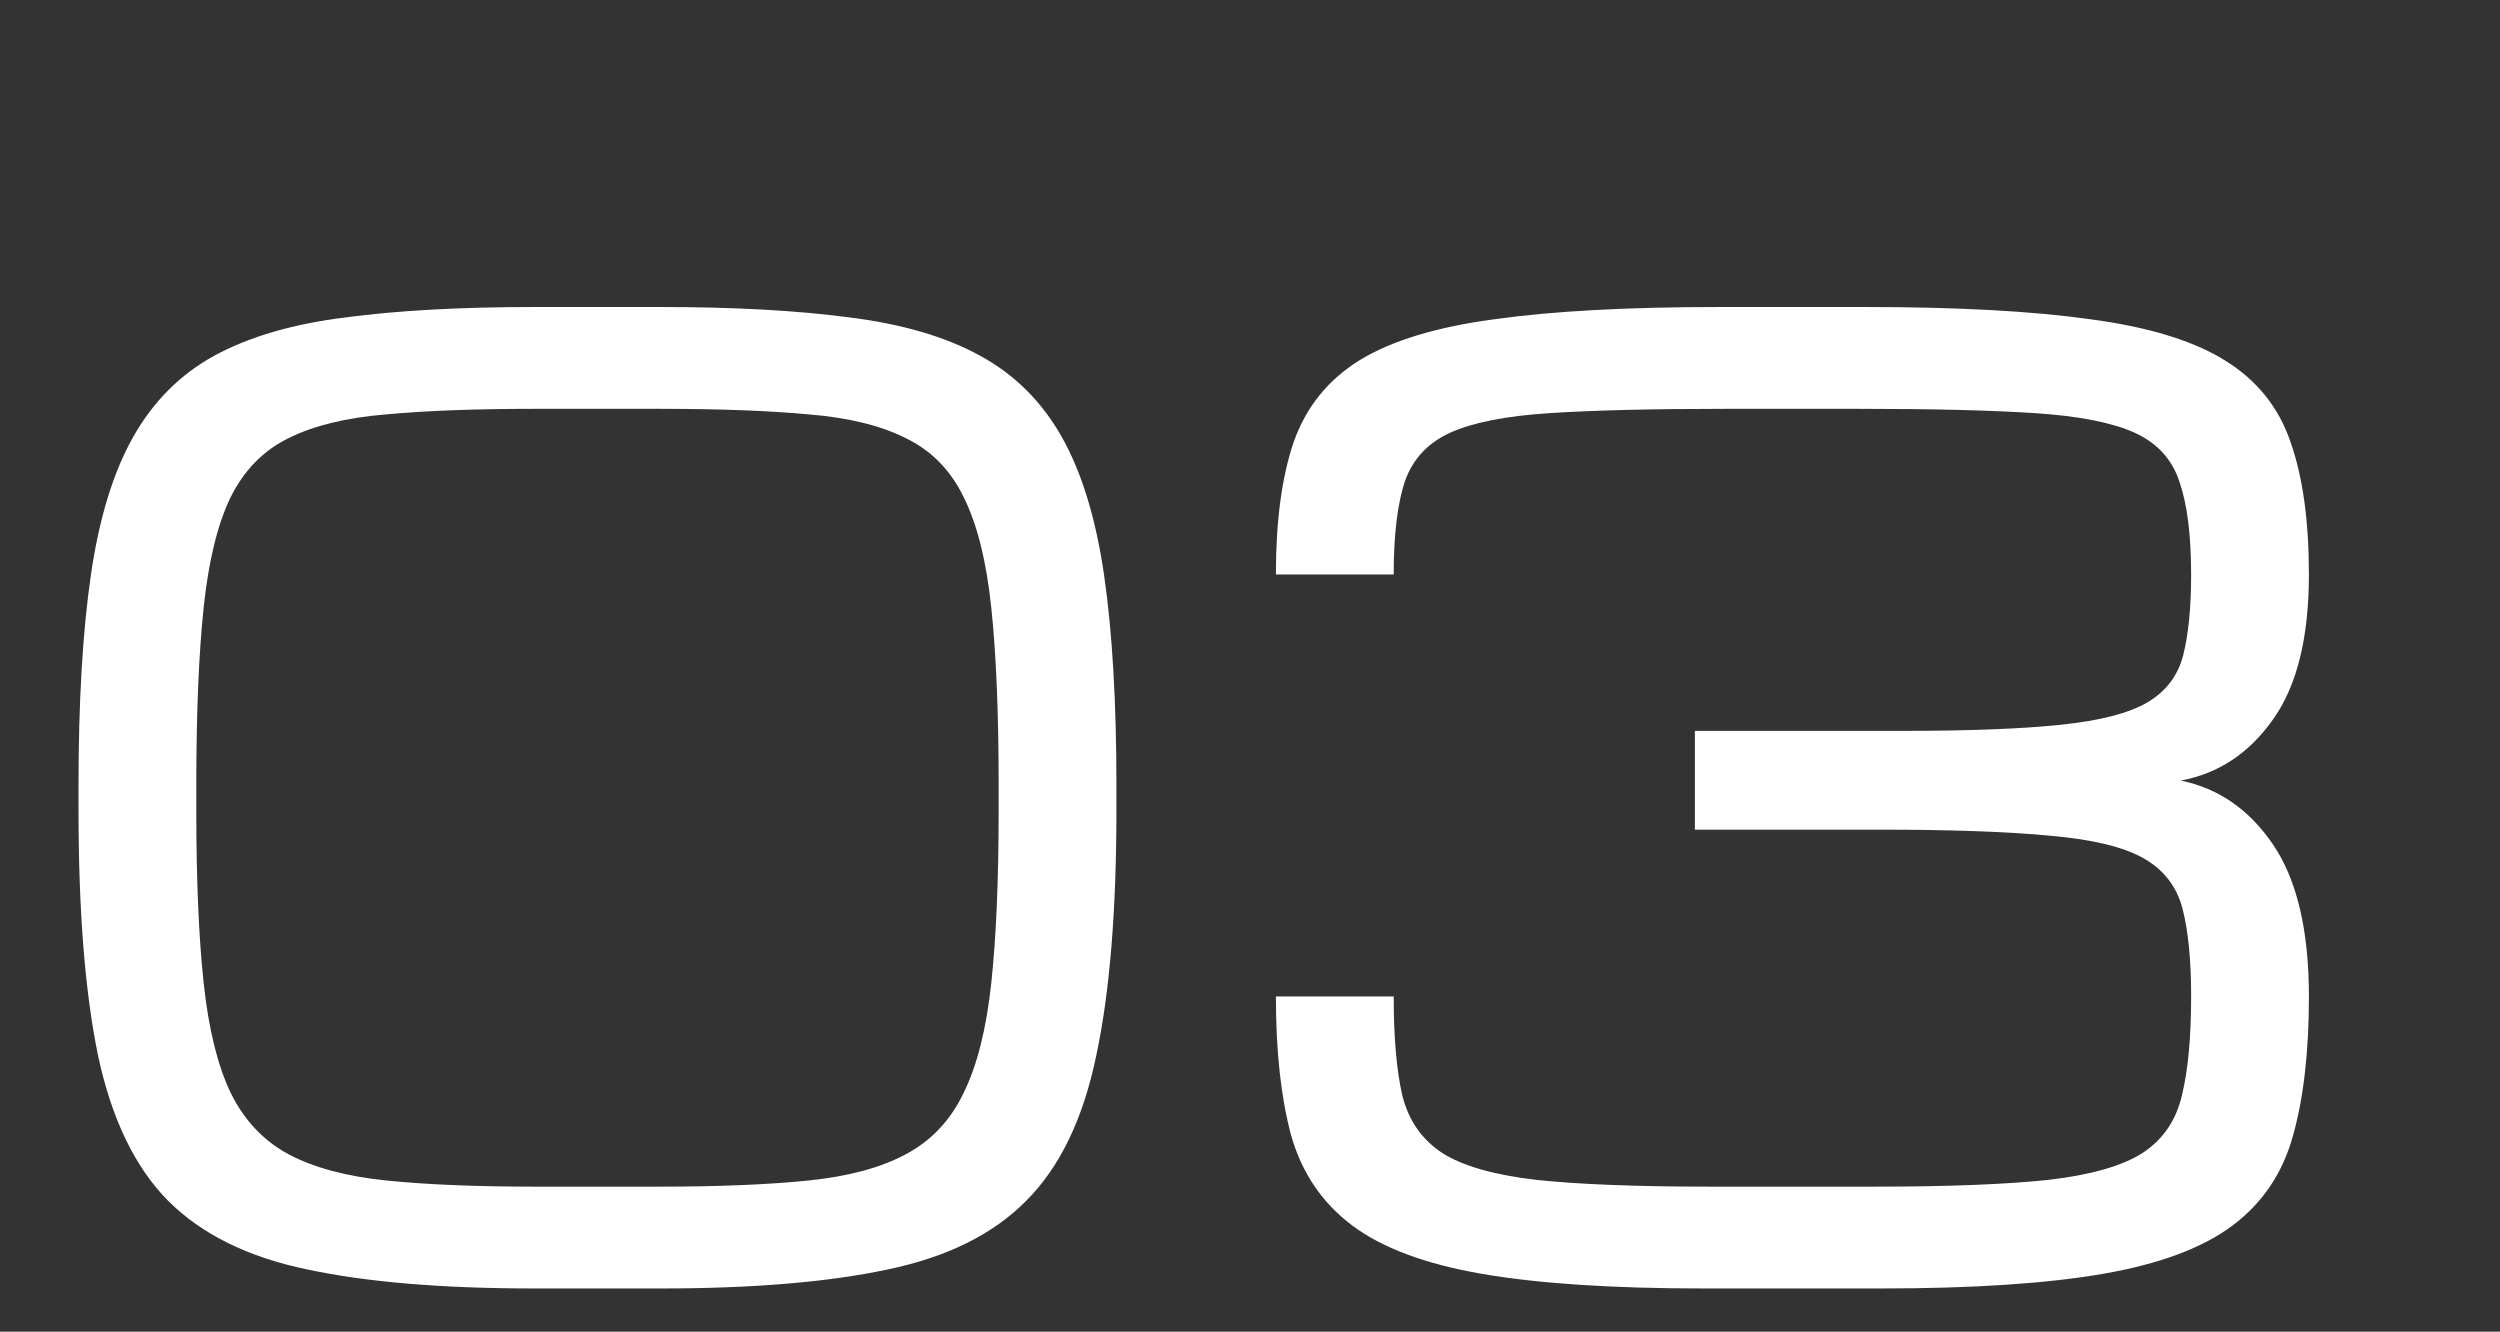 <?xml version="1.0" encoding="UTF-8"?>
<svg xmlns="http://www.w3.org/2000/svg" width="199" height="106" viewBox="0 0 199 106" fill="none">
  <rect x="0" y="0" width="199" height="106" fill="#333333" stroke="none"/>
  <path d="M79.492 62.523C79.492 56.794 79.297 52.074 78.906 48.363C78.516 44.652 77.783 41.723 76.709 39.574C75.667 37.426 74.137 35.863 72.119 34.887C70.133 33.878 67.546 33.243 64.356 32.982C61.165 32.69 57.243 32.543 52.588 32.543H42.529C37.874 32.543 33.952 32.69 30.762 32.982C27.572 33.243 24.967 33.878 22.949 34.887C20.963 35.863 19.434 37.426 18.359 39.574C17.318 41.723 16.602 44.652 16.211 48.363C15.82 52.074 15.625 56.794 15.625 62.523V64.477C15.625 70.01 15.82 74.6 16.211 78.246C16.602 81.892 17.318 84.805 18.359 86.986C19.434 89.167 20.963 90.795 22.949 91.869C24.967 92.943 27.572 93.643 30.762 93.969C33.952 94.294 37.874 94.457 42.529 94.457H52.588C57.243 94.457 61.165 94.294 64.356 93.969C67.546 93.643 70.133 92.943 72.119 91.869C74.137 90.795 75.667 89.167 76.709 86.986C77.783 84.805 78.516 81.892 78.906 78.246C79.297 74.6 79.492 70.01 79.492 64.477V62.523ZM6.25 64.477V62.523C6.25 55.883 6.576 50.316 7.227 45.824C7.878 41.3 9.001 37.621 10.596 34.789C12.191 31.957 14.355 29.792 17.09 28.295C19.857 26.797 23.324 25.788 27.49 25.268C31.657 24.714 36.67 24.438 42.529 24.438H52.588C58.447 24.438 63.46 24.714 67.627 25.268C71.794 25.788 75.244 26.797 77.978 28.295C80.745 29.792 82.926 31.957 84.522 34.789C86.117 37.621 87.24 41.3 87.891 45.824C88.542 50.316 88.867 55.883 88.867 62.523V64.477C88.867 72.517 88.33 79.044 87.256 84.057C86.214 89.07 84.359 92.911 81.689 95.58C79.053 98.249 75.374 100.072 70.654 101.049C65.934 102.058 59.912 102.562 52.588 102.562H42.529C35.205 102.562 29.183 102.058 24.463 101.049C19.743 100.072 16.048 98.249 13.379 95.58C10.742 92.911 8.887 89.07 7.812 84.057C6.771 79.044 6.25 72.517 6.25 64.477ZM135.645 102.562C128.32 102.562 122.412 102.172 117.92 101.391C113.428 100.609 109.993 99.324 107.617 97.533C105.241 95.743 103.63 93.367 102.783 90.404C101.969 87.409 101.562 83.715 101.562 79.32H110.938C110.938 82.576 111.165 85.196 111.621 87.182C112.109 89.167 113.167 90.697 114.795 91.772C116.423 92.813 118.929 93.529 122.314 93.92C125.7 94.278 130.306 94.457 136.133 94.457H149.219C155.046 94.457 159.652 94.278 163.037 93.92C166.423 93.529 168.929 92.813 170.557 91.772C172.184 90.697 173.226 89.167 173.682 87.182C174.17 85.196 174.414 82.576 174.414 79.32C174.414 76.423 174.186 74.096 173.73 72.338C173.275 70.58 172.249 69.245 170.654 68.334C169.059 67.422 166.585 66.82 163.232 66.527C159.88 66.202 155.29 66.039 149.463 66.039H134.912V58.178H151.416C156.755 58.178 160.97 58.015 164.062 57.69C167.155 57.364 169.434 56.778 170.898 55.932C172.396 55.053 173.356 53.8 173.779 52.172C174.202 50.512 174.414 48.363 174.414 45.727C174.414 42.602 174.105 40.144 173.486 38.353C172.9 36.563 171.712 35.261 169.922 34.447C168.132 33.633 165.479 33.113 161.963 32.885C158.48 32.657 153.825 32.543 147.998 32.543H137.354C131.527 32.543 126.855 32.657 123.34 32.885C119.857 33.113 117.22 33.633 115.43 34.447C113.639 35.261 112.435 36.563 111.816 38.353C111.23 40.144 110.938 42.602 110.938 45.727H101.562C101.562 41.462 102.035 37.947 102.979 35.18C103.955 32.413 105.697 30.248 108.203 28.686C110.742 27.123 114.323 26.033 118.945 25.414C123.568 24.763 129.541 24.438 136.865 24.438H148.486C155.811 24.438 161.784 24.763 166.406 25.414C171.029 26.033 174.593 27.123 177.1 28.686C179.639 30.248 181.38 32.413 182.324 35.18C183.301 37.947 183.789 41.462 183.789 45.727C183.789 50.772 182.829 54.63 180.908 57.299C179.02 59.968 176.579 61.579 173.584 62.133C176.611 62.751 179.069 64.46 180.957 67.26C182.845 70.059 183.789 74.079 183.789 79.32C183.789 83.715 183.366 87.409 182.52 90.404C181.706 93.367 180.111 95.743 177.734 97.533C175.358 99.324 171.924 100.609 167.432 101.391C162.939 102.172 157.031 102.562 149.707 102.562H135.645Z" fill="white"></path>
</svg>
